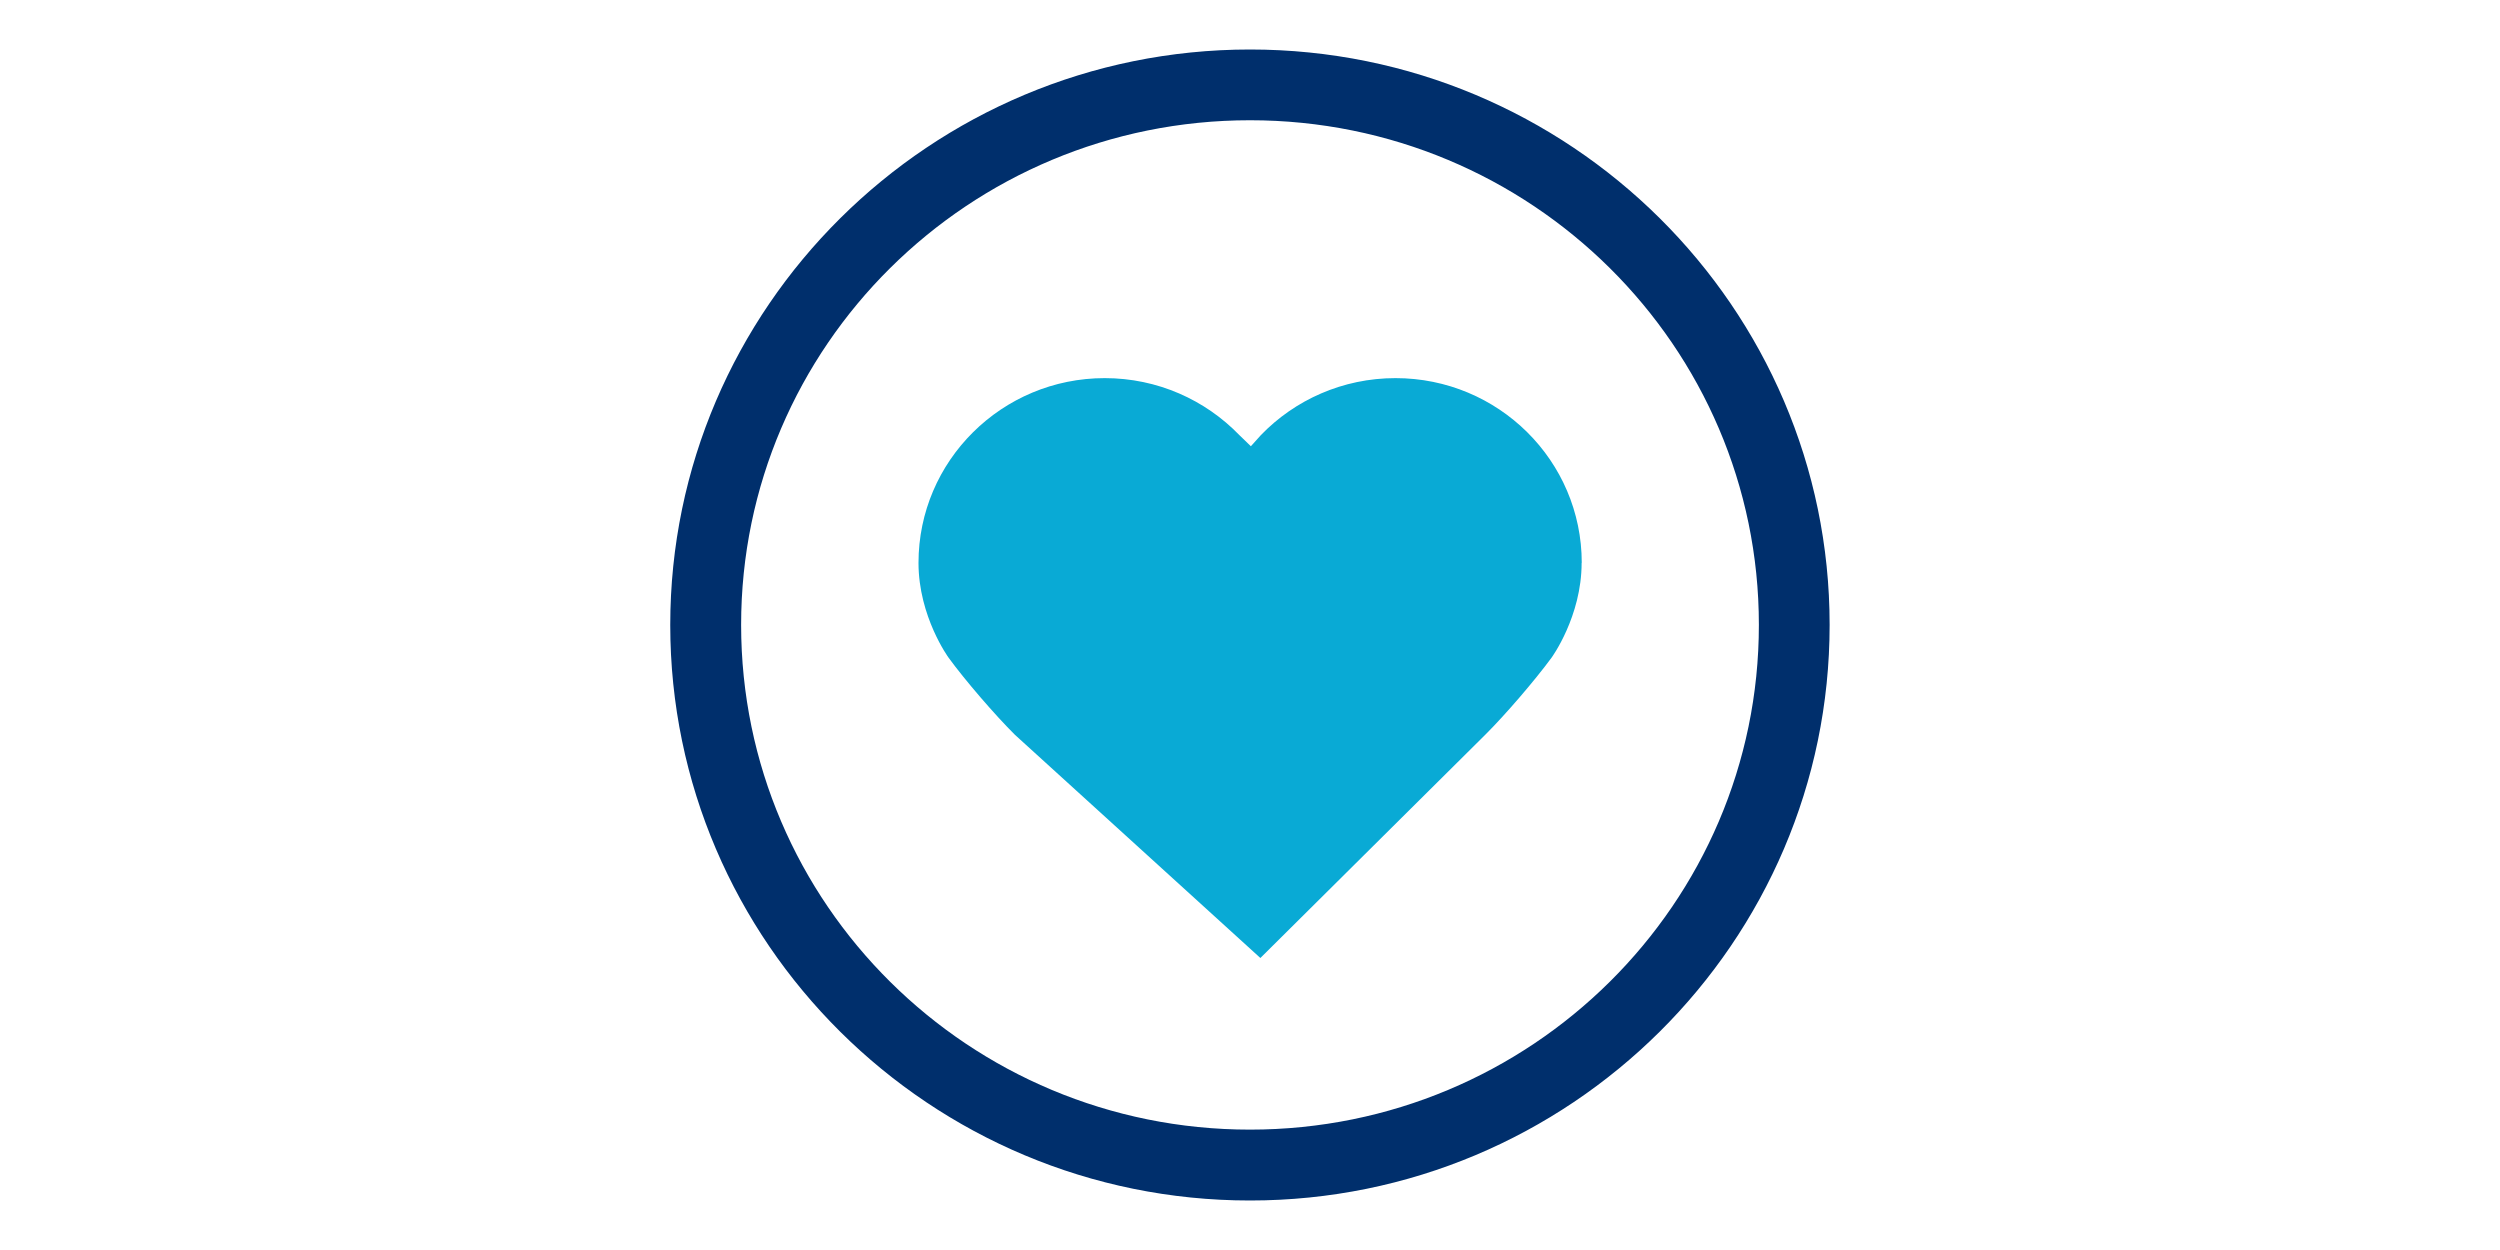 <?xml version="1.0" encoding="UTF-8"?>
<svg id="Bottom_text" data-name="Bottom text" xmlns="http://www.w3.org/2000/svg" viewBox="0 0 200 100">
  <defs>
    <style>
      .cls-1 {
        fill: #09aad5;
      }

      .cls-1, .cls-2, .cls-3 {
        stroke-width: 0px;
      }

      .cls-2 {
        fill: #fff;
      }

      .cls-3 {
        fill: #002f6c;
      }
    </style>
  </defs>
  <rect class="cls-2" width="200" height="100"/>
  <g>
    <path class="cls-2" d="M100,93.21c-24.01,0-43.55-19.38-43.55-43.21S75.99,6.79,100,6.79s43.54,19.38,43.54,43.21-19.53,43.21-43.54,43.21h0Z"/>
    <path class="cls-3" d="M100,9.62c22.48,0,40.71,18.08,40.71,40.37s-18.23,40.38-40.71,40.38c-22.49,0-40.71-18.08-40.71-40.38S77.52,9.62,100,9.62M100,3.96h0c-25.57,0-46.38,20.65-46.38,46.04s20.81,46.04,46.38,46.04c25.57,0,46.37-20.66,46.37-46.05S125.57,3.96,100,3.96h0Z"/>
  </g>
  <path class="cls-1" d="M126.53,45.03c0,4.3-2.41,7.59-2.41,7.59-1.33,1.81-3.71,4.58-5.3,6.16l-17.99,17.86-19.64-17.86c-1.59-1.58-3.98-4.35-5.3-6.16,0,0-2.41-3.29-2.41-7.59,0-8.16,6.67-14.78,14.9-14.78,4.23,0,8.05,1.75,10.77,4.56l.92.89.8-.89c2.71-2.81,6.54-4.56,10.77-4.56,8.23,0,14.9,6.61,14.9,14.78"/>
</svg>